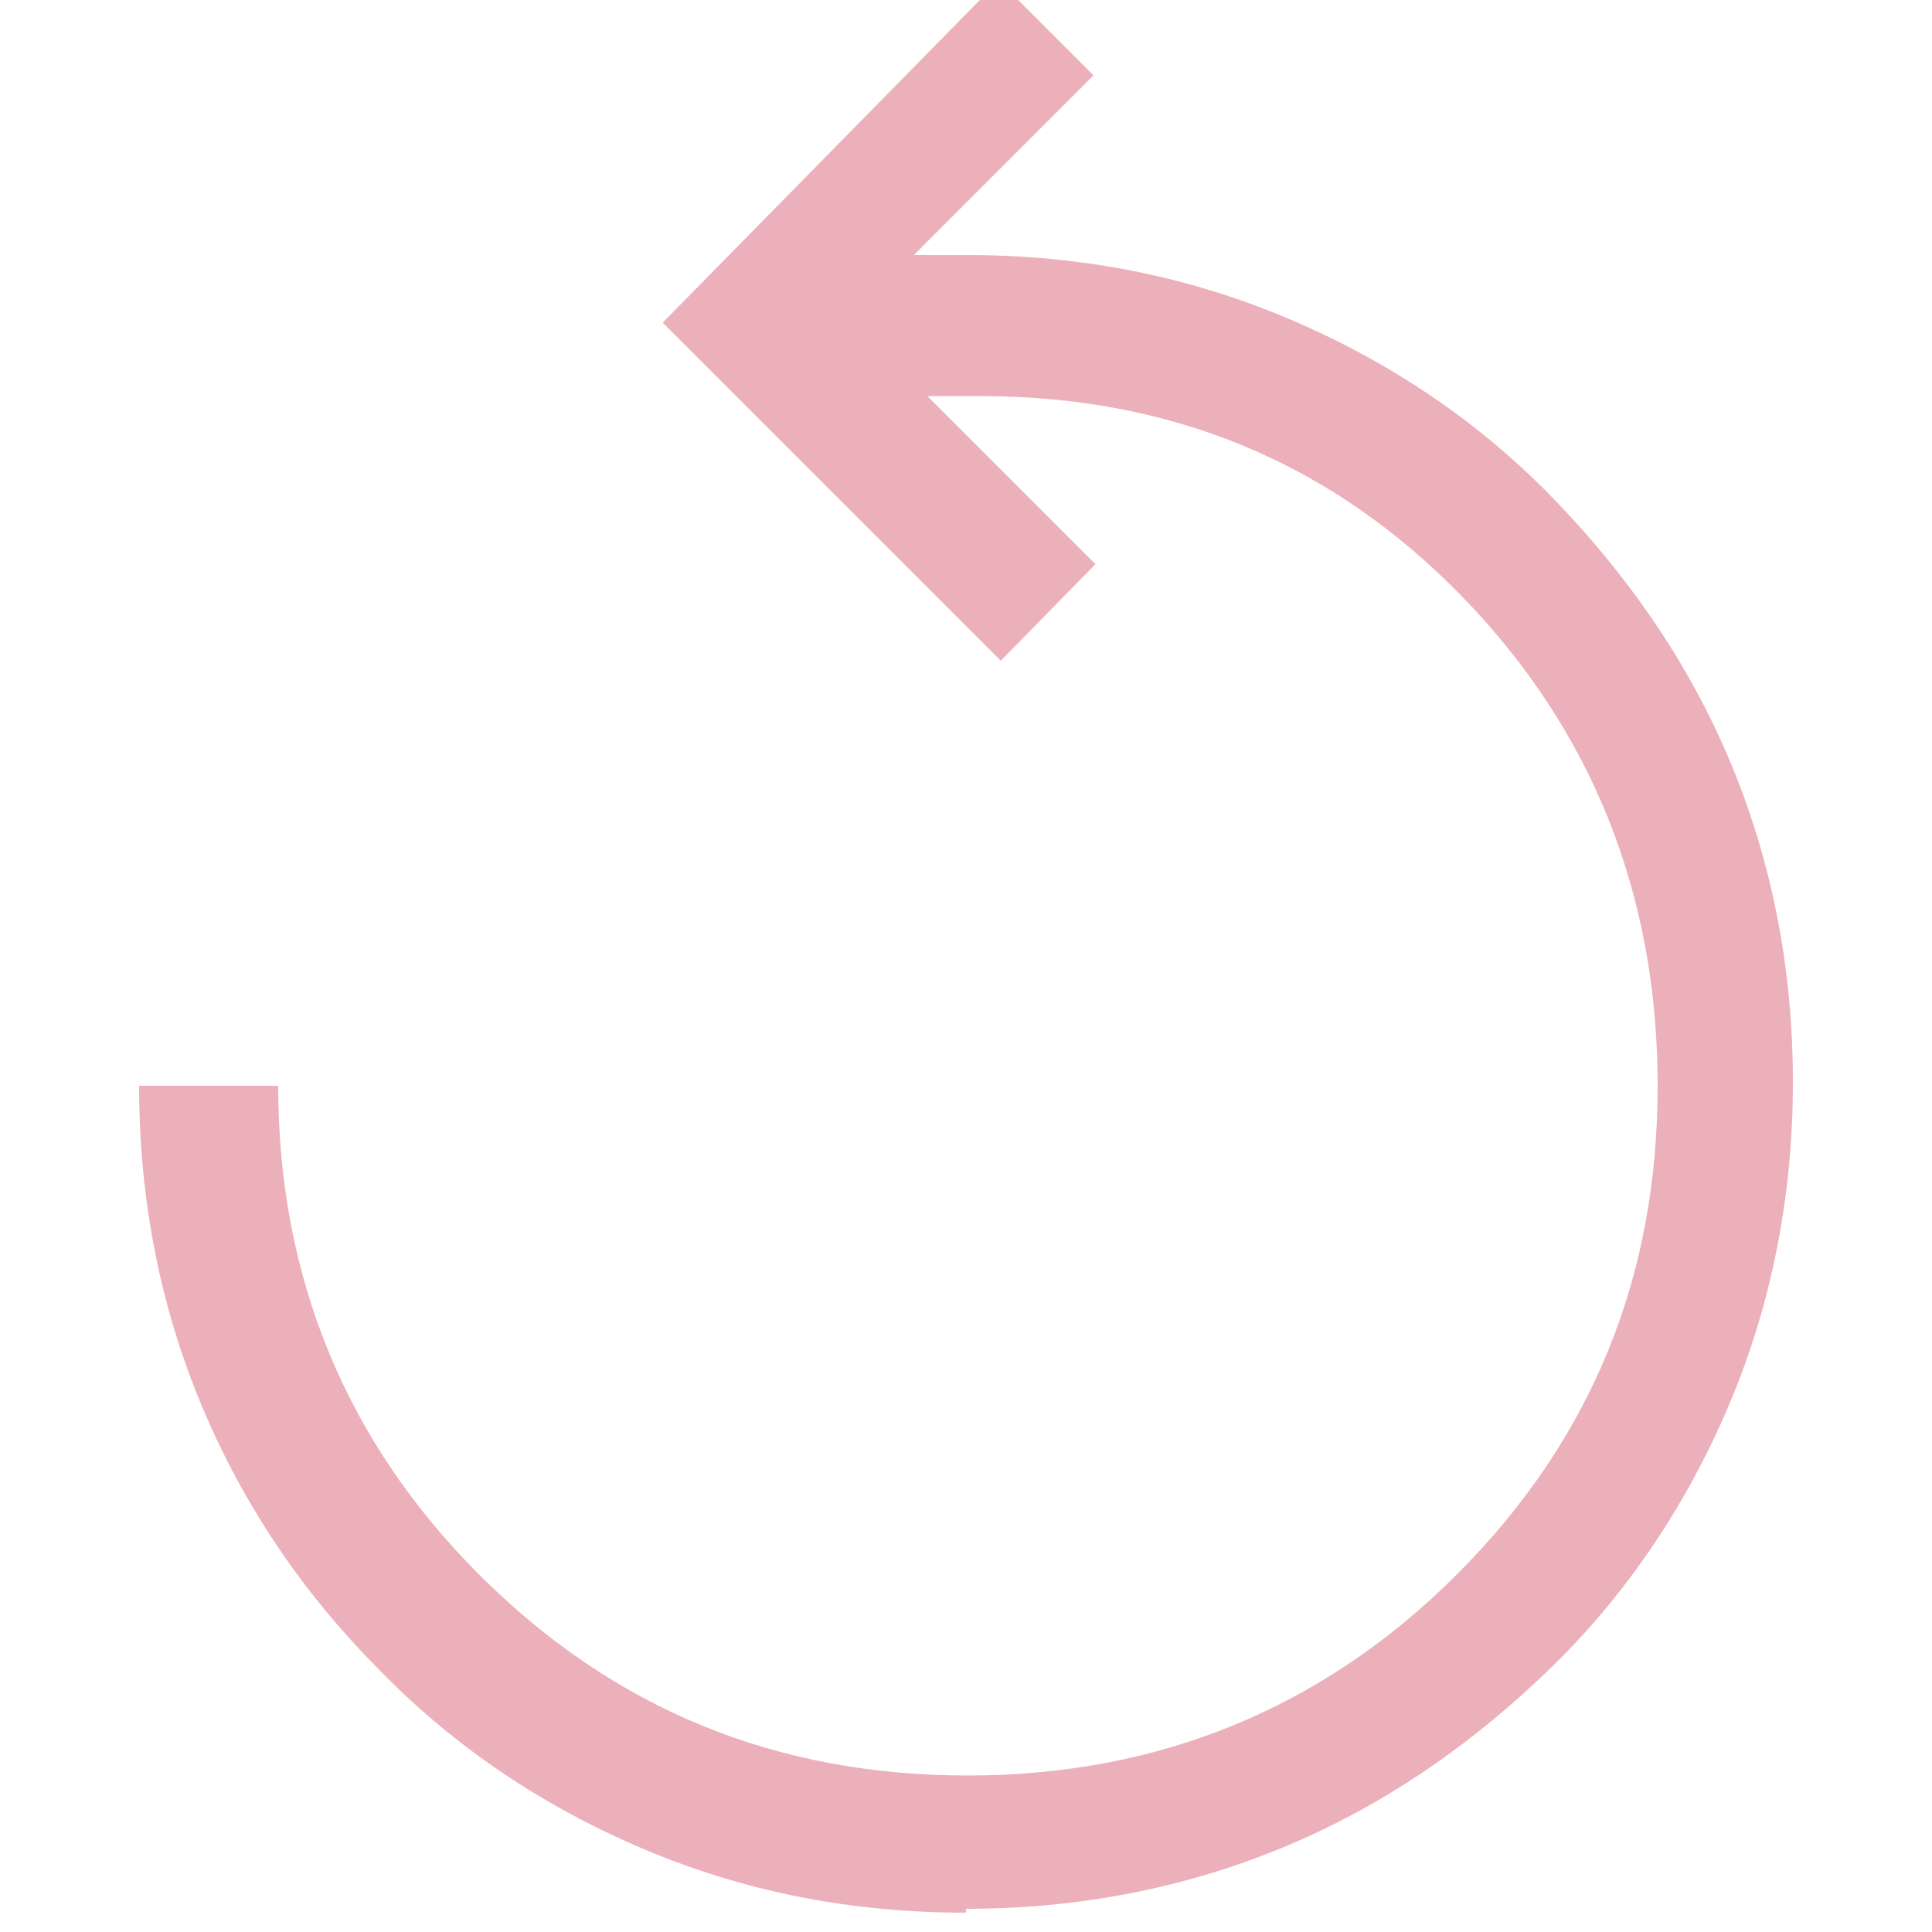 <?xml version="1.0" encoding="UTF-8"?>
<svg id="_レイヤー_1" data-name="レイヤー_1" xmlns="http://www.w3.org/2000/svg" version="1.1" viewBox="0 0 100 100">
  <!-- Generator: Adobe Illustrator 30.0.0, SVG Export Plug-In . SVG Version: 2.1.1 Build 123)  -->
  <defs>
    <style>
      .st0 {
        fill: #ecb0ba;
      }
    </style>
  </defs>
  <path class="st0" d="M50,99c-6,0-11.5-1.1-16.7-3.3s-9.8-5.3-13.6-9.2c-3.9-3.9-7-8.4-9.2-13.6-2.2-5.2-3.3-10.8-3.3-16.7h7.2c0,9.9,3.5,18.4,10.4,25.3,7,7,15.4,10.4,25.3,10.4s18.4-3.5,25.3-10.4c7-7,10.4-15.4,10.4-25.3s-3.4-18.4-10.1-25.3c-6.8-7-15.1-10.4-25-10.4h-2.7l8.7,8.7-4.9,5-17.5-17.5L51.7-1l4.9,4.9-9.3,9.3h2.7c6,0,11.5,1.1,16.7,3.3s9.8,5.3,13.6,9.2,7,8.4,9.2,13.6,3.3,10.8,3.3,16.7-1.1,11.5-3.3,16.7c-2.2,5.2-5.3,9.8-9.2,13.6s-8.4,7-13.6,9.2-10.8,3.3-16.7,3.3Z"/>
</svg>